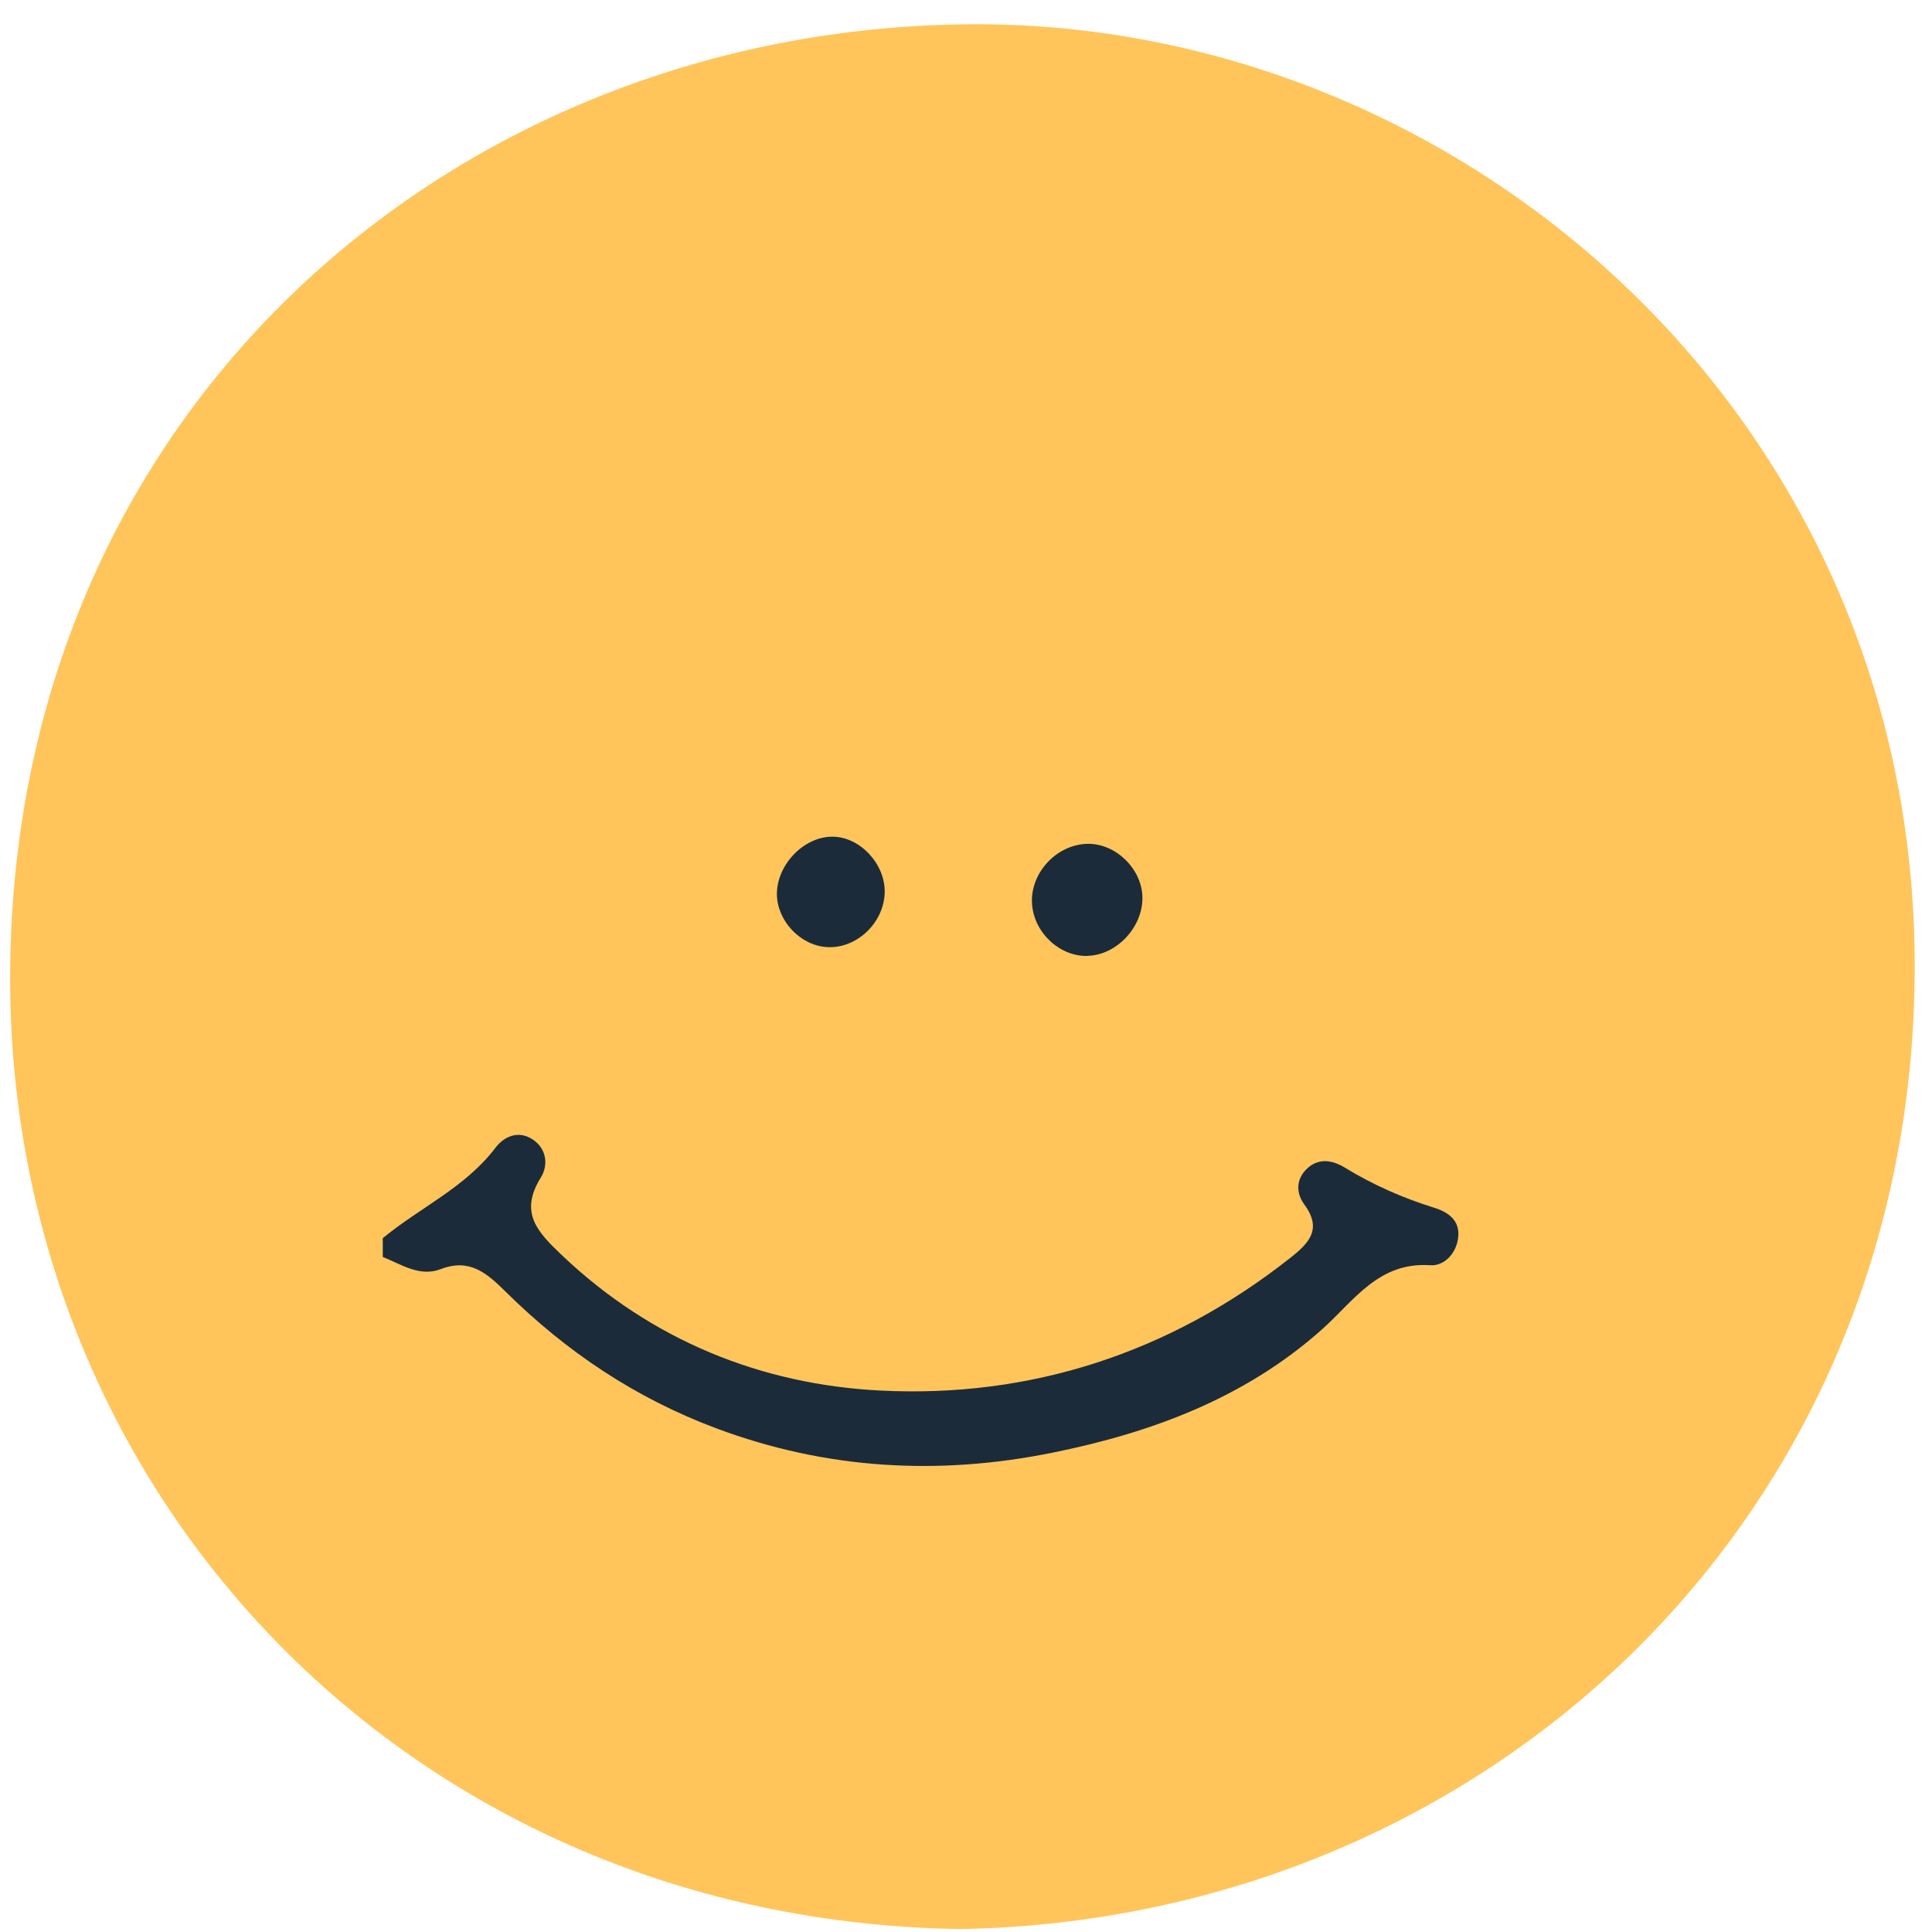 <?xml version="1.0" encoding="UTF-8"?>
<svg width="71px" height="71px" viewBox="0 0 71 71" version="1.1" xmlns="http://www.w3.org/2000/svg" xmlns:xlink="http://www.w3.org/1999/xlink">
    <title>Group 41</title>
    <g id="Page-1" stroke="none" stroke-width="1" fill="none" fill-rule="evenodd">
        <g id="Group-41" transform="translate(0.373, 0.892)">
            <path d="M34.923,70 C14.832,69.703 0.054,54.193 0,35.181 C-0.058,14.122 16.44,0.085 35.37,0 C53.252,-0.081 70.019,14.3 69.992,34.665 C69.965,55.041 54.069,69.661 34.923,70 Z" id="Path" fill="#FFC55B"></path>
            <path d="M13.694,44.61 C15.059,43.484 16.729,42.747 17.836,41.286 C18.152,40.869 18.684,40.63 19.212,40.989 C19.729,41.336 19.775,41.942 19.505,42.377 C18.692,43.681 19.382,44.386 20.296,45.254 C23.581,48.37 27.611,49.986 31.957,50.209 C37.48,50.495 42.612,48.833 47.039,45.339 C47.745,44.784 48.227,44.271 47.552,43.361 C47.271,42.975 47.244,42.478 47.622,42.092 C48.057,41.645 48.582,41.733 49.045,42.015 C50.082,42.647 51.173,43.133 52.334,43.492 C52.855,43.654 53.29,43.962 53.213,44.595 C53.144,45.181 52.693,45.64 52.191,45.605 C50.286,45.474 49.384,46.912 48.216,47.957 C45.385,50.483 41.953,51.756 38.313,52.492 C34.125,53.341 30.002,53.113 25.949,51.598 C22.98,50.487 20.439,48.783 18.213,46.581 C17.519,45.894 16.887,45.339 15.823,45.748 C15.047,46.045 14.38,45.574 13.694,45.3 L13.694,44.61 Z" id="Path" fill="#1B2B3A" fill-rule="nonzero"></path>
            <path d="M39.624,34.237 C38.606,34.283 37.649,33.419 37.557,32.366 C37.453,31.213 38.451,30.126 39.616,30.118 C40.638,30.114 41.579,31.032 41.61,32.062 C41.641,33.149 40.696,34.186 39.628,34.233 L39.624,34.237 Z" id="Path" fill="#1B2B3A" fill-rule="nonzero"></path>
            <path d="M32.139,31.904 C32.115,33.026 31.097,33.986 30.01,33.913 C29.038,33.851 28.19,32.952 28.178,31.977 C28.17,30.882 29.177,29.84 30.234,29.856 C31.236,29.867 32.162,30.862 32.139,31.904 Z" id="Path" fill="#1B2B3A" fill-rule="nonzero"></path>
        </g>
    </g>
</svg>